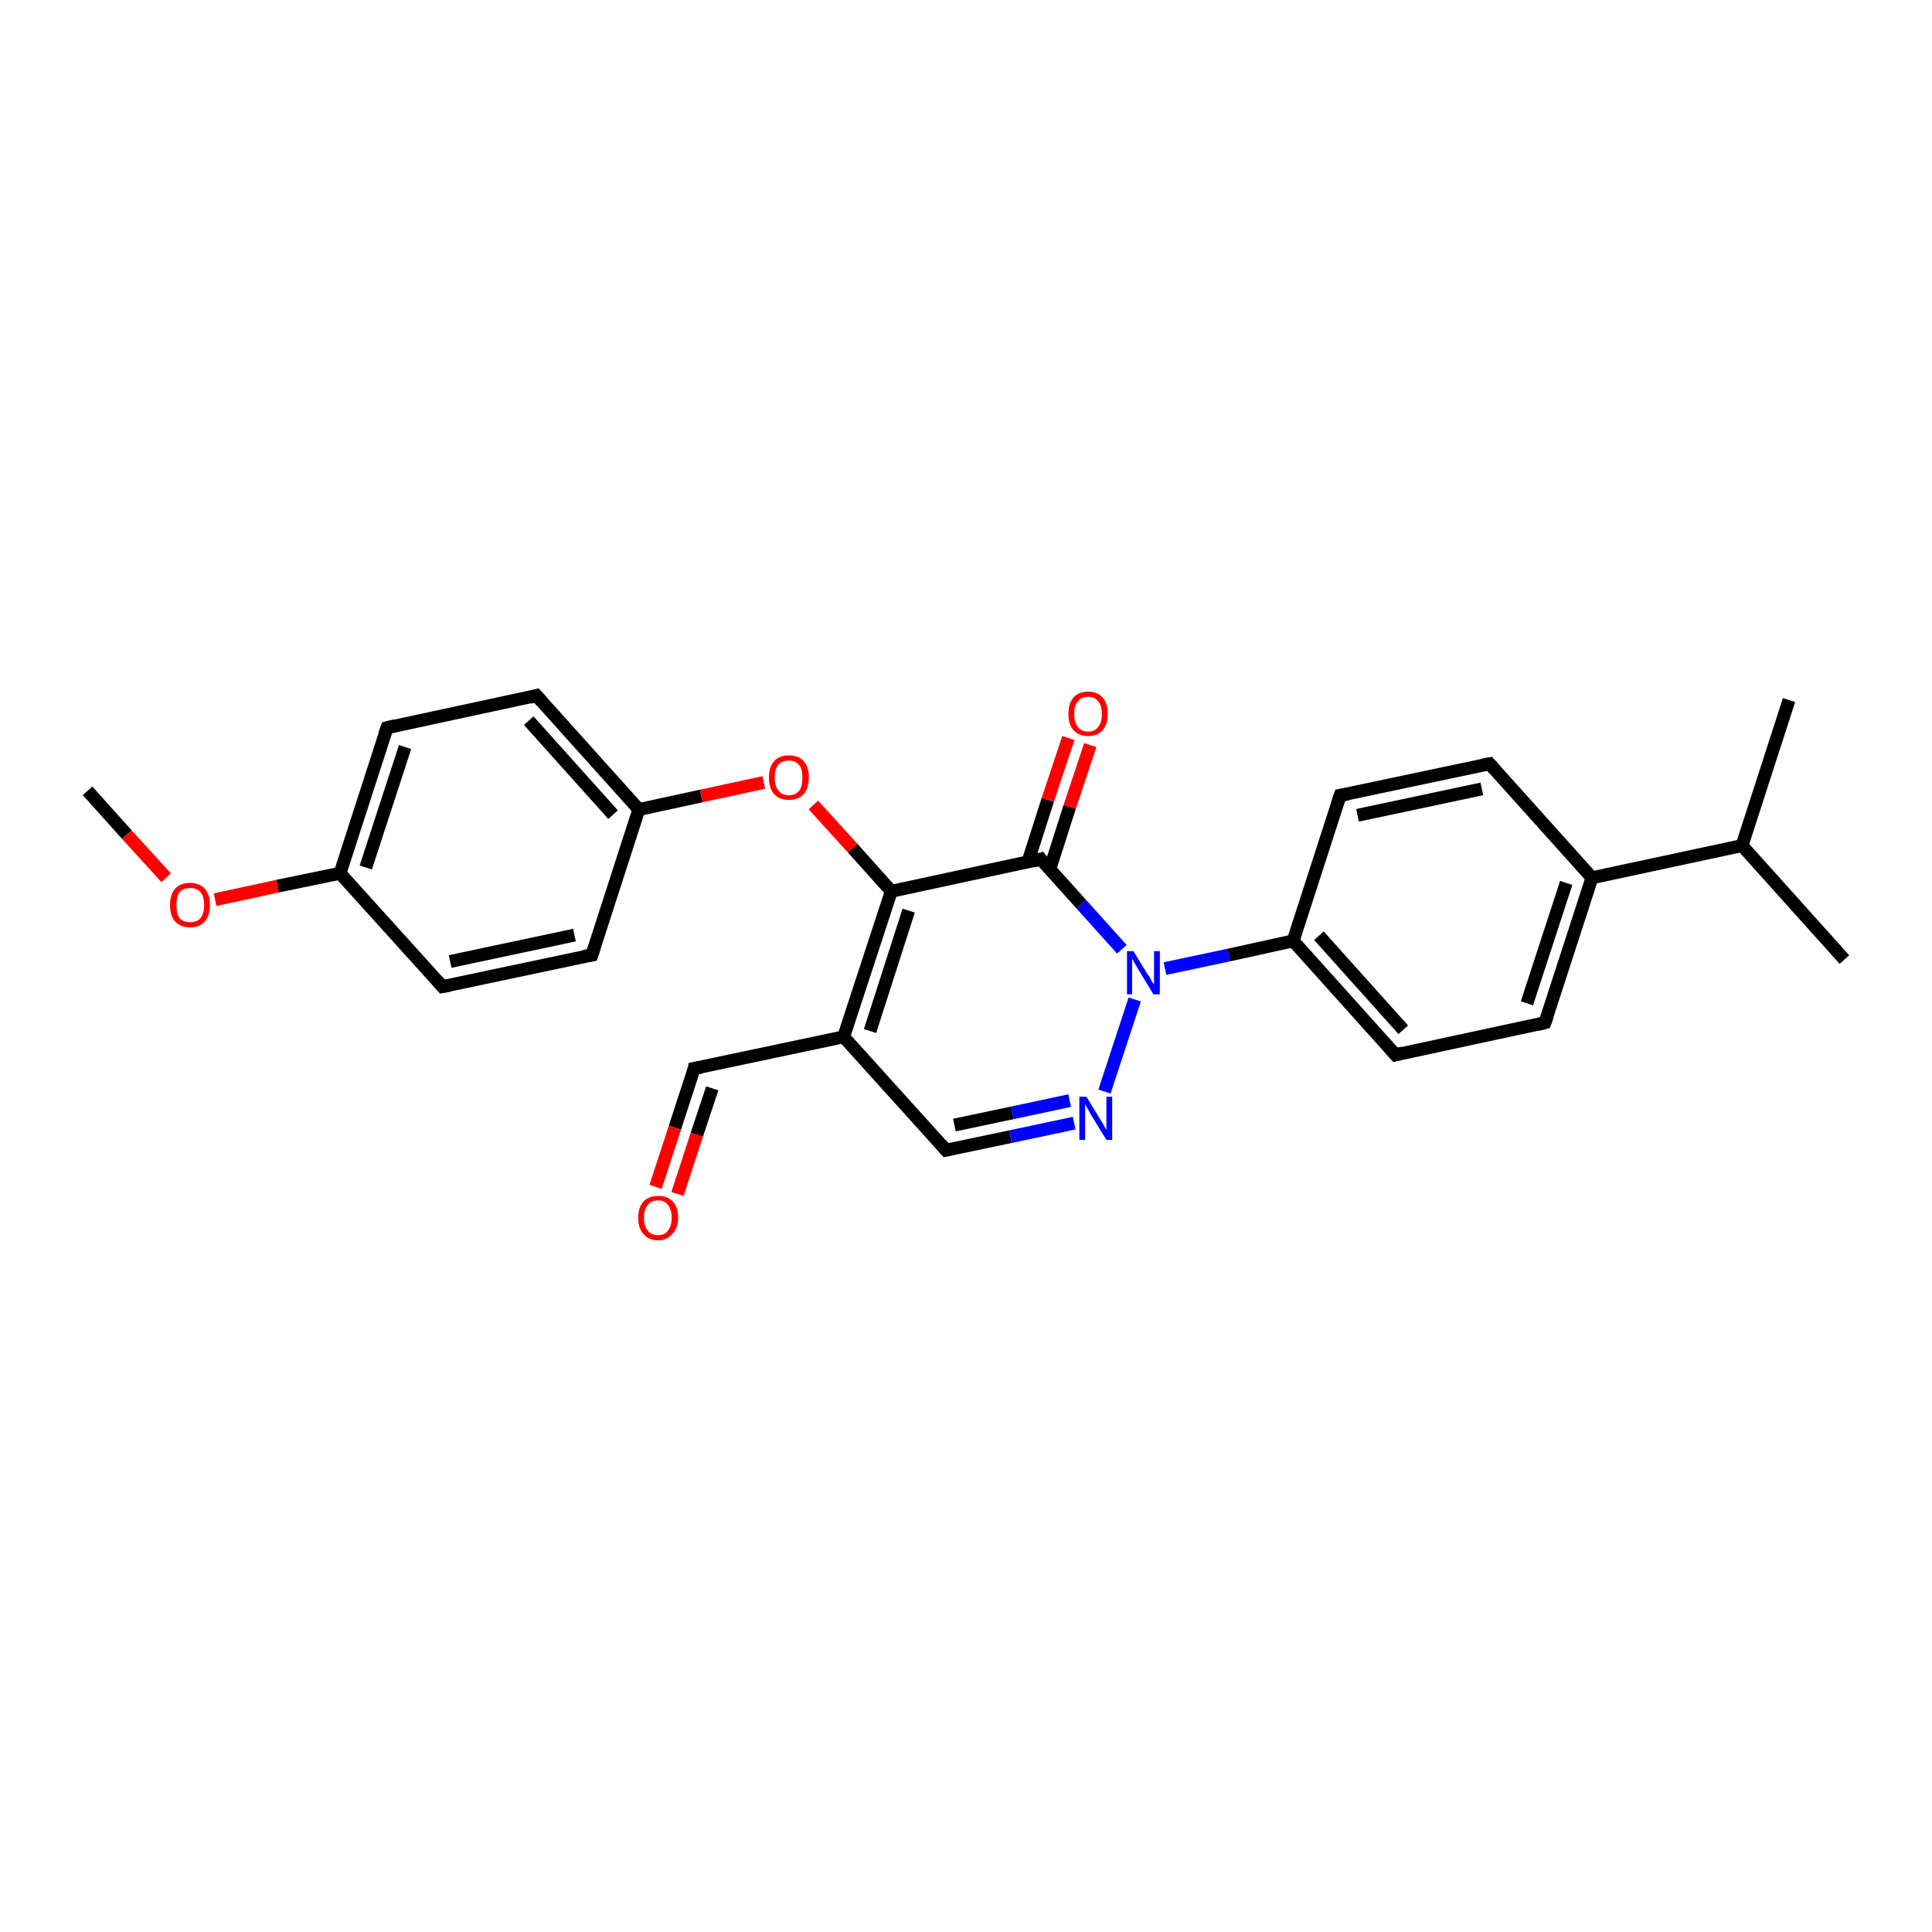 <?xml version='1.0' encoding='iso-8859-1'?>
<svg version='1.1' baseProfile='full'
              xmlns='http://www.w3.org/2000/svg'
                      xmlns:rdkit='http://www.rdkit.org/xml'
                      xmlns:xlink='http://www.w3.org/1999/xlink'
                  xml:space='preserve'
width='300px' height='300px' viewBox='0 0 300 300'>
<!-- END OF HEADER -->
<rect style='opacity:1.0;fill:#FFFFFF;stroke:none' width='300.0' height='300.0' x='0.0' y='0.0'> </rect>
<path class='bond-0 atom-0 atom-1' d='M 13.6,122.8 L 19.7,129.6' style='fill:none;fill-rule:evenodd;stroke:#000000;stroke-width:2.0px;stroke-linecap:butt;stroke-linejoin:miter;stroke-opacity:1' />
<path class='bond-0 atom-0 atom-1' d='M 19.7,129.6 L 25.8,136.3' style='fill:none;fill-rule:evenodd;stroke:#FF0000;stroke-width:2.0px;stroke-linecap:butt;stroke-linejoin:miter;stroke-opacity:1' />
<path class='bond-1 atom-1 atom-2' d='M 33.4,139.7 L 43.1,137.6' style='fill:none;fill-rule:evenodd;stroke:#FF0000;stroke-width:2.0px;stroke-linecap:butt;stroke-linejoin:miter;stroke-opacity:1' />
<path class='bond-1 atom-1 atom-2' d='M 43.1,137.6 L 52.8,135.6' style='fill:none;fill-rule:evenodd;stroke:#000000;stroke-width:2.0px;stroke-linecap:butt;stroke-linejoin:miter;stroke-opacity:1' />
<path class='bond-2 atom-2 atom-3' d='M 52.8,135.6 L 60.1,113.0' style='fill:none;fill-rule:evenodd;stroke:#000000;stroke-width:2.0px;stroke-linecap:butt;stroke-linejoin:miter;stroke-opacity:1' />
<path class='bond-2 atom-2 atom-3' d='M 56.8,134.7 L 62.9,116.0' style='fill:none;fill-rule:evenodd;stroke:#000000;stroke-width:2.0px;stroke-linecap:butt;stroke-linejoin:miter;stroke-opacity:1' />
<path class='bond-3 atom-3 atom-4' d='M 60.1,113.0 L 83.3,108.0' style='fill:none;fill-rule:evenodd;stroke:#000000;stroke-width:2.0px;stroke-linecap:butt;stroke-linejoin:miter;stroke-opacity:1' />
<path class='bond-4 atom-4 atom-5' d='M 83.3,108.0 L 99.2,125.7' style='fill:none;fill-rule:evenodd;stroke:#000000;stroke-width:2.0px;stroke-linecap:butt;stroke-linejoin:miter;stroke-opacity:1' />
<path class='bond-4 atom-4 atom-5' d='M 82.1,111.9 L 95.2,126.5' style='fill:none;fill-rule:evenodd;stroke:#000000;stroke-width:2.0px;stroke-linecap:butt;stroke-linejoin:miter;stroke-opacity:1' />
<path class='bond-5 atom-5 atom-6' d='M 99.2,125.7 L 108.9,123.6' style='fill:none;fill-rule:evenodd;stroke:#000000;stroke-width:2.0px;stroke-linecap:butt;stroke-linejoin:miter;stroke-opacity:1' />
<path class='bond-5 atom-5 atom-6' d='M 108.9,123.6 L 118.6,121.5' style='fill:none;fill-rule:evenodd;stroke:#FF0000;stroke-width:2.0px;stroke-linecap:butt;stroke-linejoin:miter;stroke-opacity:1' />
<path class='bond-6 atom-6 atom-7' d='M 126.3,125.0 L 132.4,131.7' style='fill:none;fill-rule:evenodd;stroke:#FF0000;stroke-width:2.0px;stroke-linecap:butt;stroke-linejoin:miter;stroke-opacity:1' />
<path class='bond-6 atom-6 atom-7' d='M 132.4,131.7 L 138.4,138.4' style='fill:none;fill-rule:evenodd;stroke:#000000;stroke-width:2.0px;stroke-linecap:butt;stroke-linejoin:miter;stroke-opacity:1' />
<path class='bond-7 atom-7 atom-8' d='M 138.4,138.4 L 131.0,161.0' style='fill:none;fill-rule:evenodd;stroke:#000000;stroke-width:2.0px;stroke-linecap:butt;stroke-linejoin:miter;stroke-opacity:1' />
<path class='bond-7 atom-7 atom-8' d='M 141.1,141.4 L 135.1,160.1' style='fill:none;fill-rule:evenodd;stroke:#000000;stroke-width:2.0px;stroke-linecap:butt;stroke-linejoin:miter;stroke-opacity:1' />
<path class='bond-8 atom-8 atom-9' d='M 131.0,161.0 L 107.8,165.9' style='fill:none;fill-rule:evenodd;stroke:#000000;stroke-width:2.0px;stroke-linecap:butt;stroke-linejoin:miter;stroke-opacity:1' />
<path class='bond-9 atom-9 atom-10' d='M 107.8,165.9 L 104.8,175.1' style='fill:none;fill-rule:evenodd;stroke:#000000;stroke-width:2.0px;stroke-linecap:butt;stroke-linejoin:miter;stroke-opacity:1' />
<path class='bond-9 atom-9 atom-10' d='M 104.8,175.1 L 101.8,184.3' style='fill:none;fill-rule:evenodd;stroke:#FF0000;stroke-width:2.0px;stroke-linecap:butt;stroke-linejoin:miter;stroke-opacity:1' />
<path class='bond-9 atom-9 atom-10' d='M 110.6,169.0 L 108.2,176.2' style='fill:none;fill-rule:evenodd;stroke:#000000;stroke-width:2.0px;stroke-linecap:butt;stroke-linejoin:miter;stroke-opacity:1' />
<path class='bond-9 atom-9 atom-10' d='M 108.2,176.2 L 105.2,185.4' style='fill:none;fill-rule:evenodd;stroke:#FF0000;stroke-width:2.0px;stroke-linecap:butt;stroke-linejoin:miter;stroke-opacity:1' />
<path class='bond-10 atom-8 atom-11' d='M 131.0,161.0 L 146.9,178.6' style='fill:none;fill-rule:evenodd;stroke:#000000;stroke-width:2.0px;stroke-linecap:butt;stroke-linejoin:miter;stroke-opacity:1' />
<path class='bond-11 atom-11 atom-12' d='M 146.9,178.6 L 156.9,176.5' style='fill:none;fill-rule:evenodd;stroke:#000000;stroke-width:2.0px;stroke-linecap:butt;stroke-linejoin:miter;stroke-opacity:1' />
<path class='bond-11 atom-11 atom-12' d='M 156.9,176.5 L 166.8,174.4' style='fill:none;fill-rule:evenodd;stroke:#0000FF;stroke-width:2.0px;stroke-linecap:butt;stroke-linejoin:miter;stroke-opacity:1' />
<path class='bond-11 atom-11 atom-12' d='M 148.2,174.7 L 157.2,172.8' style='fill:none;fill-rule:evenodd;stroke:#000000;stroke-width:2.0px;stroke-linecap:butt;stroke-linejoin:miter;stroke-opacity:1' />
<path class='bond-11 atom-11 atom-12' d='M 157.2,172.8 L 166.1,170.9' style='fill:none;fill-rule:evenodd;stroke:#0000FF;stroke-width:2.0px;stroke-linecap:butt;stroke-linejoin:miter;stroke-opacity:1' />
<path class='bond-12 atom-12 atom-13' d='M 171.5,169.5 L 176.2,155.2' style='fill:none;fill-rule:evenodd;stroke:#0000FF;stroke-width:2.0px;stroke-linecap:butt;stroke-linejoin:miter;stroke-opacity:1' />
<path class='bond-13 atom-13 atom-14' d='M 180.9,150.4 L 190.8,148.3' style='fill:none;fill-rule:evenodd;stroke:#0000FF;stroke-width:2.0px;stroke-linecap:butt;stroke-linejoin:miter;stroke-opacity:1' />
<path class='bond-13 atom-13 atom-14' d='M 190.8,148.3 L 200.8,146.1' style='fill:none;fill-rule:evenodd;stroke:#000000;stroke-width:2.0px;stroke-linecap:butt;stroke-linejoin:miter;stroke-opacity:1' />
<path class='bond-14 atom-14 atom-15' d='M 200.8,146.1 L 216.7,163.8' style='fill:none;fill-rule:evenodd;stroke:#000000;stroke-width:2.0px;stroke-linecap:butt;stroke-linejoin:miter;stroke-opacity:1' />
<path class='bond-14 atom-14 atom-15' d='M 204.8,145.3 L 217.9,159.9' style='fill:none;fill-rule:evenodd;stroke:#000000;stroke-width:2.0px;stroke-linecap:butt;stroke-linejoin:miter;stroke-opacity:1' />
<path class='bond-15 atom-15 atom-16' d='M 216.7,163.8 L 239.9,158.8' style='fill:none;fill-rule:evenodd;stroke:#000000;stroke-width:2.0px;stroke-linecap:butt;stroke-linejoin:miter;stroke-opacity:1' />
<path class='bond-16 atom-16 atom-17' d='M 239.9,158.8 L 247.2,136.3' style='fill:none;fill-rule:evenodd;stroke:#000000;stroke-width:2.0px;stroke-linecap:butt;stroke-linejoin:miter;stroke-opacity:1' />
<path class='bond-16 atom-16 atom-17' d='M 237.1,155.8 L 243.2,137.1' style='fill:none;fill-rule:evenodd;stroke:#000000;stroke-width:2.0px;stroke-linecap:butt;stroke-linejoin:miter;stroke-opacity:1' />
<path class='bond-17 atom-17 atom-18' d='M 247.2,136.3 L 231.3,118.6' style='fill:none;fill-rule:evenodd;stroke:#000000;stroke-width:2.0px;stroke-linecap:butt;stroke-linejoin:miter;stroke-opacity:1' />
<path class='bond-18 atom-18 atom-19' d='M 231.3,118.6 L 208.1,123.5' style='fill:none;fill-rule:evenodd;stroke:#000000;stroke-width:2.0px;stroke-linecap:butt;stroke-linejoin:miter;stroke-opacity:1' />
<path class='bond-18 atom-18 atom-19' d='M 230.1,122.5 L 210.8,126.6' style='fill:none;fill-rule:evenodd;stroke:#000000;stroke-width:2.0px;stroke-linecap:butt;stroke-linejoin:miter;stroke-opacity:1' />
<path class='bond-19 atom-17 atom-20' d='M 247.2,136.3 L 270.5,131.3' style='fill:none;fill-rule:evenodd;stroke:#000000;stroke-width:2.0px;stroke-linecap:butt;stroke-linejoin:miter;stroke-opacity:1' />
<path class='bond-20 atom-20 atom-21' d='M 270.5,131.3 L 286.4,149.0' style='fill:none;fill-rule:evenodd;stroke:#000000;stroke-width:2.0px;stroke-linecap:butt;stroke-linejoin:miter;stroke-opacity:1' />
<path class='bond-21 atom-20 atom-22' d='M 270.5,131.3 L 277.8,108.7' style='fill:none;fill-rule:evenodd;stroke:#000000;stroke-width:2.0px;stroke-linecap:butt;stroke-linejoin:miter;stroke-opacity:1' />
<path class='bond-22 atom-13 atom-23' d='M 174.2,147.4 L 167.9,140.4' style='fill:none;fill-rule:evenodd;stroke:#0000FF;stroke-width:2.0px;stroke-linecap:butt;stroke-linejoin:miter;stroke-opacity:1' />
<path class='bond-22 atom-13 atom-23' d='M 167.9,140.4 L 161.6,133.4' style='fill:none;fill-rule:evenodd;stroke:#000000;stroke-width:2.0px;stroke-linecap:butt;stroke-linejoin:miter;stroke-opacity:1' />
<path class='bond-23 atom-23 atom-24' d='M 163.0,135.0 L 166.1,125.3' style='fill:none;fill-rule:evenodd;stroke:#000000;stroke-width:2.0px;stroke-linecap:butt;stroke-linejoin:miter;stroke-opacity:1' />
<path class='bond-23 atom-23 atom-24' d='M 166.1,125.3 L 169.3,115.7' style='fill:none;fill-rule:evenodd;stroke:#FF0000;stroke-width:2.0px;stroke-linecap:butt;stroke-linejoin:miter;stroke-opacity:1' />
<path class='bond-23 atom-23 atom-24' d='M 159.6,133.9 L 162.7,124.2' style='fill:none;fill-rule:evenodd;stroke:#000000;stroke-width:2.0px;stroke-linecap:butt;stroke-linejoin:miter;stroke-opacity:1' />
<path class='bond-23 atom-23 atom-24' d='M 162.7,124.2 L 165.9,114.6' style='fill:none;fill-rule:evenodd;stroke:#FF0000;stroke-width:2.0px;stroke-linecap:butt;stroke-linejoin:miter;stroke-opacity:1' />
<path class='bond-24 atom-5 atom-25' d='M 99.2,125.7 L 91.9,148.3' style='fill:none;fill-rule:evenodd;stroke:#000000;stroke-width:2.0px;stroke-linecap:butt;stroke-linejoin:miter;stroke-opacity:1' />
<path class='bond-25 atom-25 atom-26' d='M 91.9,148.3 L 68.7,153.2' style='fill:none;fill-rule:evenodd;stroke:#000000;stroke-width:2.0px;stroke-linecap:butt;stroke-linejoin:miter;stroke-opacity:1' />
<path class='bond-25 atom-25 atom-26' d='M 89.2,145.2 L 69.9,149.3' style='fill:none;fill-rule:evenodd;stroke:#000000;stroke-width:2.0px;stroke-linecap:butt;stroke-linejoin:miter;stroke-opacity:1' />
<path class='bond-26 atom-26 atom-2' d='M 68.7,153.2 L 52.8,135.6' style='fill:none;fill-rule:evenodd;stroke:#000000;stroke-width:2.0px;stroke-linecap:butt;stroke-linejoin:miter;stroke-opacity:1' />
<path class='bond-27 atom-23 atom-7' d='M 161.6,133.4 L 138.4,138.4' style='fill:none;fill-rule:evenodd;stroke:#000000;stroke-width:2.0px;stroke-linecap:butt;stroke-linejoin:miter;stroke-opacity:1' />
<path class='bond-28 atom-19 atom-14' d='M 208.1,123.5 L 200.8,146.1' style='fill:none;fill-rule:evenodd;stroke:#000000;stroke-width:2.0px;stroke-linecap:butt;stroke-linejoin:miter;stroke-opacity:1' />
<path d='M 59.7,114.1 L 60.1,113.0 L 61.3,112.7' style='fill:none;stroke:#000000;stroke-width:2.0px;stroke-linecap:butt;stroke-linejoin:miter;stroke-opacity:1;' />
<path d='M 82.2,108.3 L 83.3,108.0 L 84.1,108.9' style='fill:none;stroke:#000000;stroke-width:2.0px;stroke-linecap:butt;stroke-linejoin:miter;stroke-opacity:1;' />
<path d='M 109.0,165.7 L 107.8,165.9 L 107.7,166.4' style='fill:none;stroke:#000000;stroke-width:2.0px;stroke-linecap:butt;stroke-linejoin:miter;stroke-opacity:1;' />
<path d='M 146.1,177.7 L 146.9,178.6 L 147.4,178.5' style='fill:none;stroke:#000000;stroke-width:2.0px;stroke-linecap:butt;stroke-linejoin:miter;stroke-opacity:1;' />
<path d='M 215.9,162.9 L 216.7,163.8 L 217.8,163.5' style='fill:none;stroke:#000000;stroke-width:2.0px;stroke-linecap:butt;stroke-linejoin:miter;stroke-opacity:1;' />
<path d='M 238.7,159.1 L 239.9,158.8 L 240.3,157.7' style='fill:none;stroke:#000000;stroke-width:2.0px;stroke-linecap:butt;stroke-linejoin:miter;stroke-opacity:1;' />
<path d='M 232.1,119.5 L 231.3,118.6 L 230.2,118.8' style='fill:none;stroke:#000000;stroke-width:2.0px;stroke-linecap:butt;stroke-linejoin:miter;stroke-opacity:1;' />
<path d='M 209.3,123.3 L 208.1,123.5 L 207.7,124.7' style='fill:none;stroke:#000000;stroke-width:2.0px;stroke-linecap:butt;stroke-linejoin:miter;stroke-opacity:1;' />
<path d='M 161.9,133.8 L 161.6,133.4 L 160.5,133.7' style='fill:none;stroke:#000000;stroke-width:2.0px;stroke-linecap:butt;stroke-linejoin:miter;stroke-opacity:1;' />
<path d='M 92.3,147.1 L 91.9,148.3 L 90.7,148.5' style='fill:none;stroke:#000000;stroke-width:2.0px;stroke-linecap:butt;stroke-linejoin:miter;stroke-opacity:1;' />
<path d='M 69.8,153.0 L 68.7,153.2 L 67.9,152.3' style='fill:none;stroke:#000000;stroke-width:2.0px;stroke-linecap:butt;stroke-linejoin:miter;stroke-opacity:1;' />
<path class='atom-1' d='M 26.4 140.5
Q 26.4 138.9, 27.2 138.0
Q 28.0 137.1, 29.5 137.1
Q 31.0 137.1, 31.8 138.0
Q 32.6 138.9, 32.6 140.5
Q 32.6 142.2, 31.8 143.1
Q 31.0 144.0, 29.5 144.0
Q 28.1 144.0, 27.2 143.1
Q 26.4 142.2, 26.4 140.5
M 29.5 143.2
Q 30.6 143.2, 31.1 142.6
Q 31.7 141.9, 31.7 140.5
Q 31.7 139.2, 31.1 138.5
Q 30.6 137.9, 29.5 137.9
Q 28.5 137.9, 27.9 138.5
Q 27.4 139.2, 27.4 140.5
Q 27.4 141.9, 27.9 142.6
Q 28.5 143.2, 29.5 143.2
' fill='#FF0000'/>
<path class='atom-6' d='M 119.4 120.7
Q 119.4 119.1, 120.2 118.2
Q 121.0 117.3, 122.5 117.3
Q 124.0 117.3, 124.8 118.2
Q 125.6 119.1, 125.6 120.7
Q 125.6 122.4, 124.8 123.3
Q 124.0 124.2, 122.5 124.2
Q 121.0 124.2, 120.2 123.3
Q 119.4 122.4, 119.4 120.7
M 122.5 123.5
Q 123.5 123.5, 124.1 122.8
Q 124.6 122.1, 124.6 120.7
Q 124.6 119.4, 124.1 118.8
Q 123.5 118.1, 122.5 118.1
Q 121.5 118.1, 120.9 118.7
Q 120.3 119.4, 120.3 120.7
Q 120.3 122.1, 120.9 122.8
Q 121.5 123.5, 122.5 123.5
' fill='#FF0000'/>
<path class='atom-10' d='M 99.1 189.1
Q 99.1 187.5, 99.9 186.6
Q 100.7 185.7, 102.2 185.7
Q 103.7 185.7, 104.5 186.6
Q 105.3 187.5, 105.3 189.1
Q 105.3 190.7, 104.4 191.6
Q 103.6 192.6, 102.2 192.6
Q 100.7 192.6, 99.9 191.6
Q 99.1 190.7, 99.1 189.1
M 102.2 191.8
Q 103.2 191.8, 103.7 191.1
Q 104.3 190.4, 104.3 189.1
Q 104.3 187.8, 103.7 187.1
Q 103.2 186.4, 102.2 186.4
Q 101.1 186.4, 100.6 187.1
Q 100.0 187.7, 100.0 189.1
Q 100.0 190.4, 100.6 191.1
Q 101.1 191.8, 102.2 191.8
' fill='#FF0000'/>
<path class='atom-12' d='M 168.7 170.3
L 170.9 173.9
Q 171.1 174.2, 171.5 174.9
Q 171.8 175.5, 171.8 175.5
L 171.8 170.3
L 172.7 170.3
L 172.7 177.0
L 171.8 177.0
L 169.4 173.1
Q 169.2 172.7, 168.9 172.2
Q 168.6 171.6, 168.5 171.5
L 168.5 177.0
L 167.6 177.0
L 167.6 170.3
L 168.7 170.3
' fill='#0000FF'/>
<path class='atom-13' d='M 176.0 147.7
L 178.2 151.3
Q 178.5 151.6, 178.8 152.3
Q 179.2 152.9, 179.2 152.9
L 179.2 147.7
L 180.1 147.7
L 180.1 154.4
L 179.1 154.4
L 176.8 150.6
Q 176.5 150.1, 176.2 149.6
Q 175.9 149.0, 175.8 148.9
L 175.8 154.4
L 175.0 154.4
L 175.0 147.7
L 176.0 147.7
' fill='#0000FF'/>
<path class='atom-24' d='M 165.9 110.9
Q 165.9 109.2, 166.7 108.3
Q 167.5 107.4, 169.0 107.4
Q 170.4 107.4, 171.2 108.3
Q 172.0 109.2, 172.0 110.9
Q 172.0 112.5, 171.2 113.4
Q 170.4 114.3, 169.0 114.3
Q 167.5 114.3, 166.7 113.4
Q 165.9 112.5, 165.9 110.9
M 169.0 113.6
Q 170.0 113.6, 170.5 112.9
Q 171.1 112.2, 171.1 110.9
Q 171.1 109.5, 170.5 108.9
Q 170.0 108.2, 169.0 108.2
Q 167.9 108.2, 167.4 108.9
Q 166.8 109.5, 166.8 110.9
Q 166.8 112.2, 167.4 112.9
Q 167.9 113.6, 169.0 113.6
' fill='#FF0000'/>
</svg>
